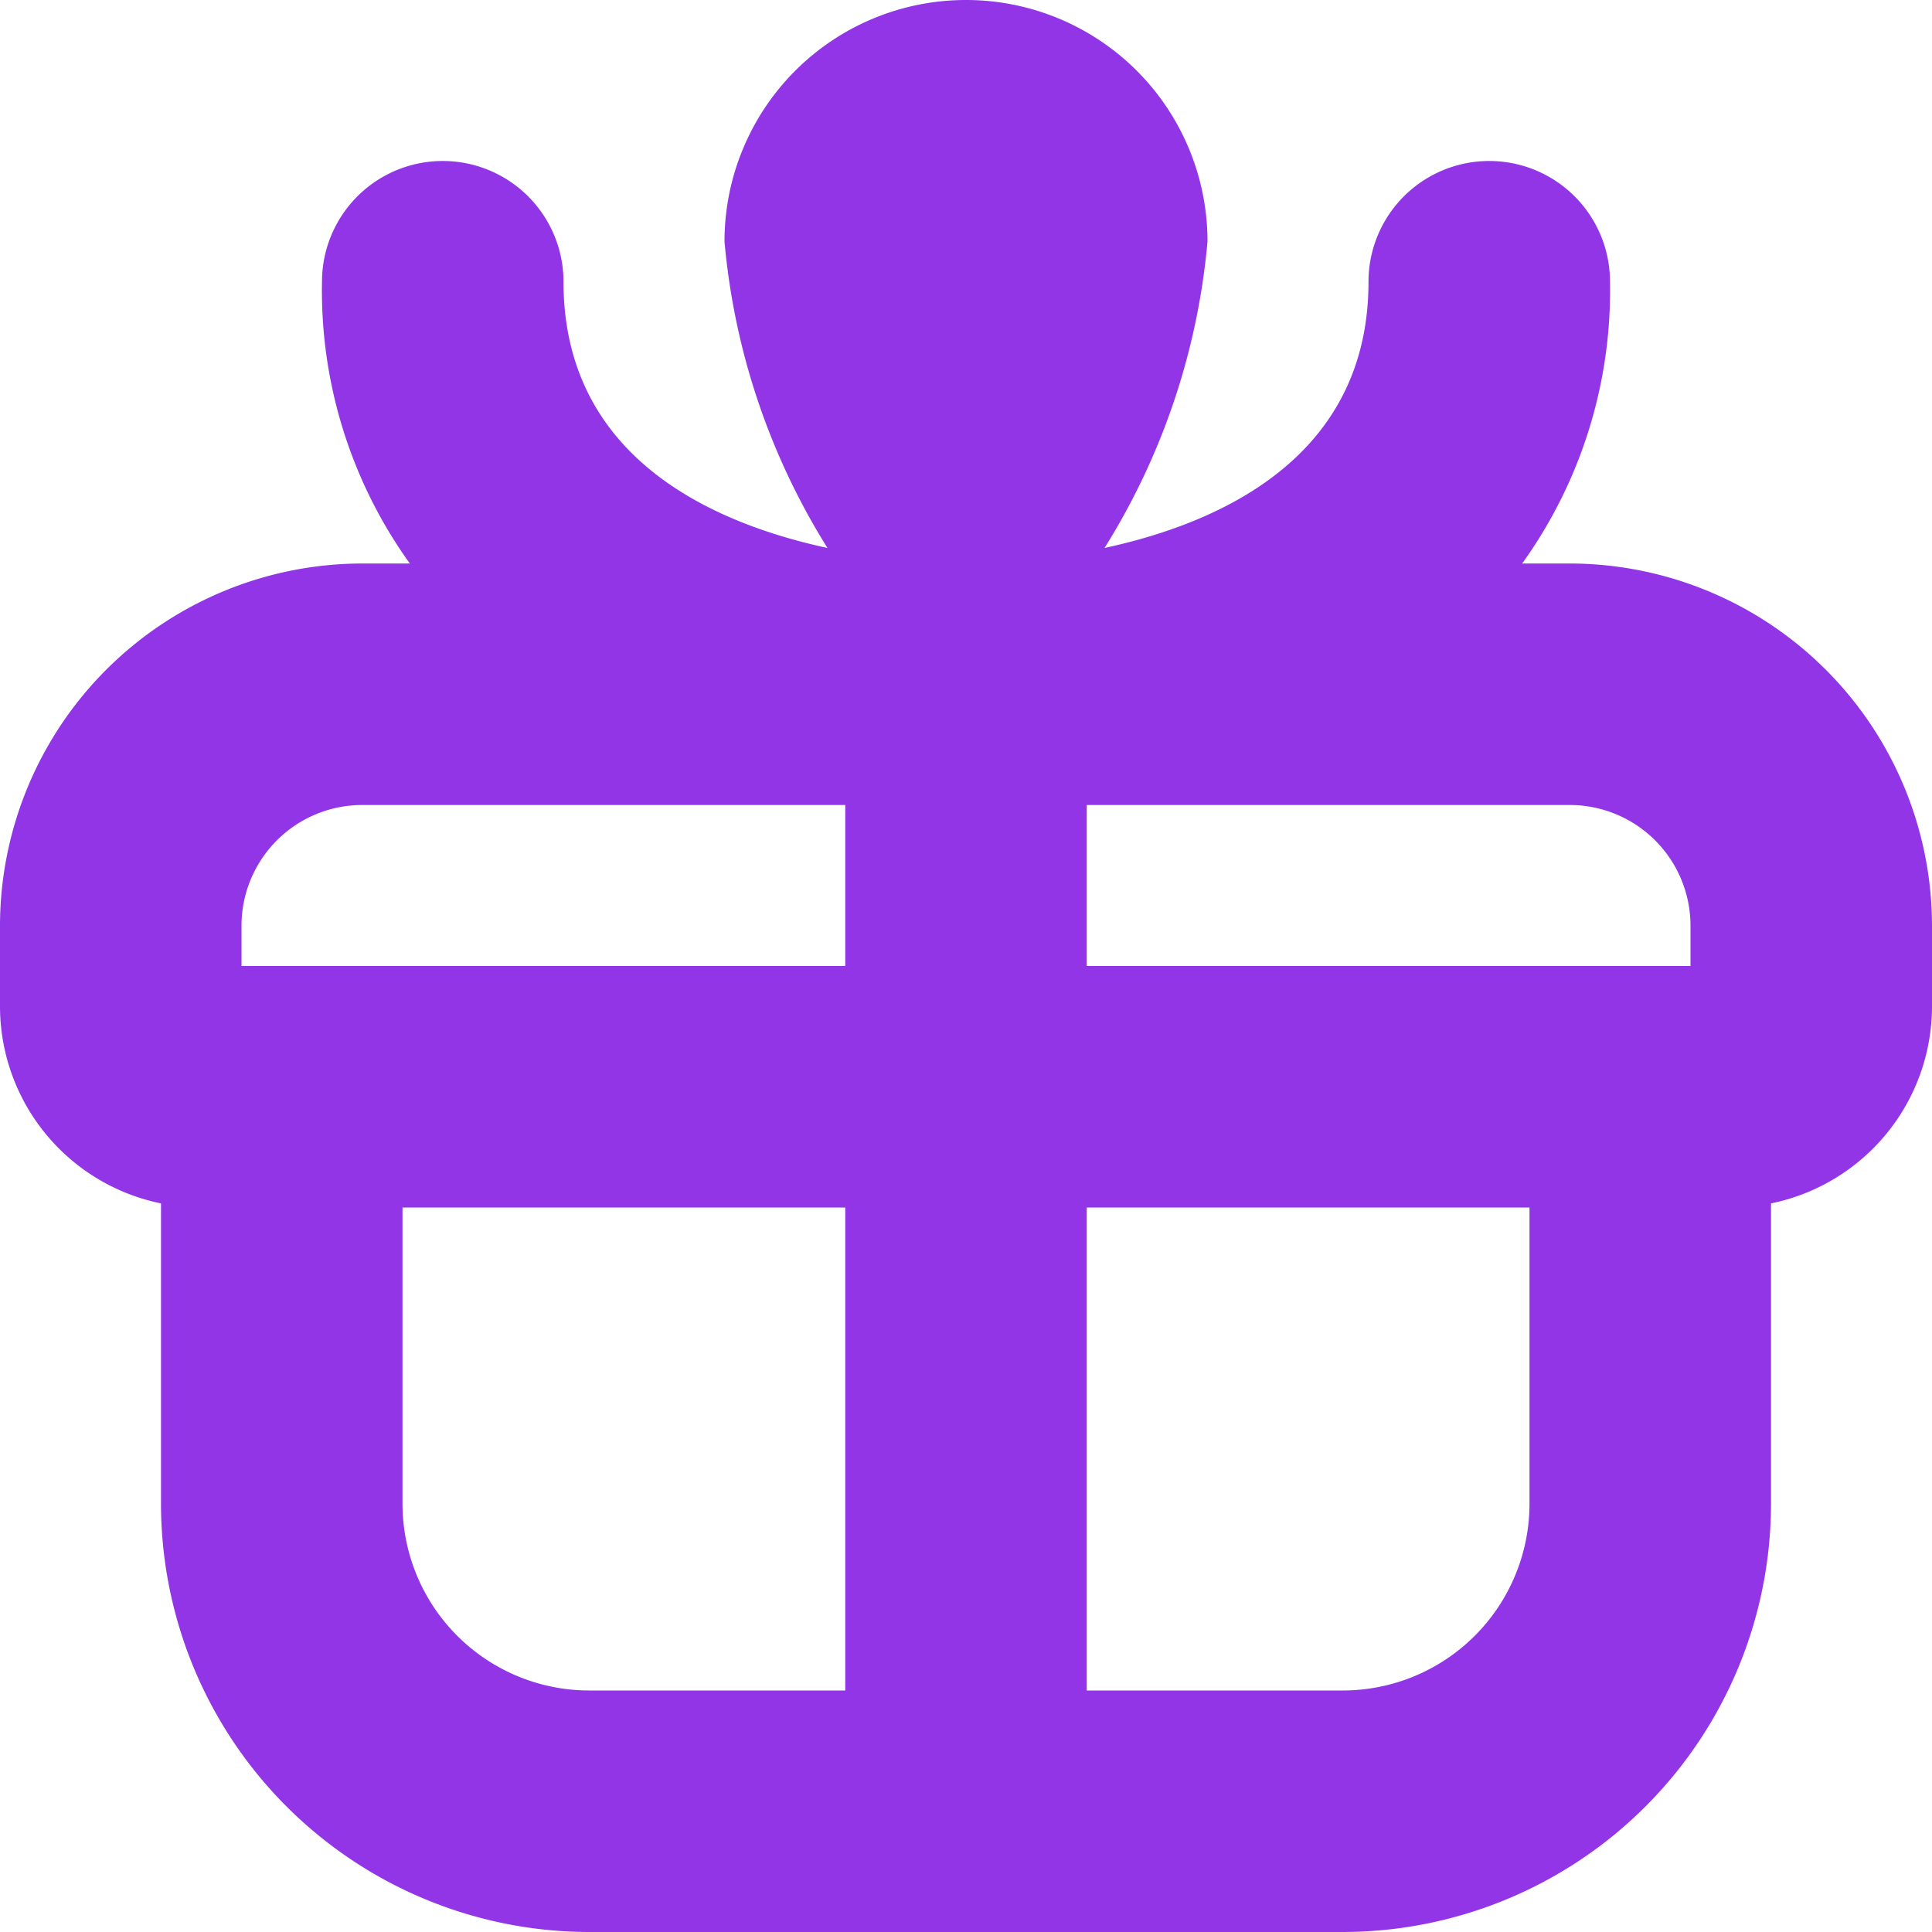<?xml version="1.0" encoding="UTF-8" standalone="no"?><svg xmlns="http://www.w3.org/2000/svg" xmlns:xlink="http://www.w3.org/1999/xlink" data-name="Layer 1" fill="#9135e7" height="24" viewBox="0 0 24 24" width="24"><path d="M19.5,7h-.591A5.81,5.81,0,0,0,20,3.5a1.5,1.5,0,0,0-3,0c0,2.17-1.824,2.993-3.279,3.307A8.617,8.617,0,0,0,15,3,3,3,0,0,0,9,3a8.617,8.617,0,0,0,1.279,3.807C8.824,6.493,7,5.67,7,3.5a1.5,1.5,0,0,0-3,0A5.81,5.81,0,0,0,5.091,7H4.5A4.505,4.505,0,0,0,0,11.5v1a2.5,2.5,0,0,0,2,2.449v3.733A5.324,5.324,0,0,0,7.318,24h9.364A5.324,5.324,0,0,0,22,18.682V14.949A2.5,2.5,0,0,0,24,12.5v-1A4.505,4.505,0,0,0,19.5,7ZM21,11.5V12H13.5V10h6A1.5,1.5,0,0,1,21,11.5Zm-18,0A1.5,1.5,0,0,1,4.5,10h6v2H3Zm2,7.182V15h5.5v6H7.318A2.321,2.321,0,0,1,5,18.682ZM16.682,21H13.5V15H19v3.682A2.321,2.321,0,0,1,16.682,21Z"/></svg>